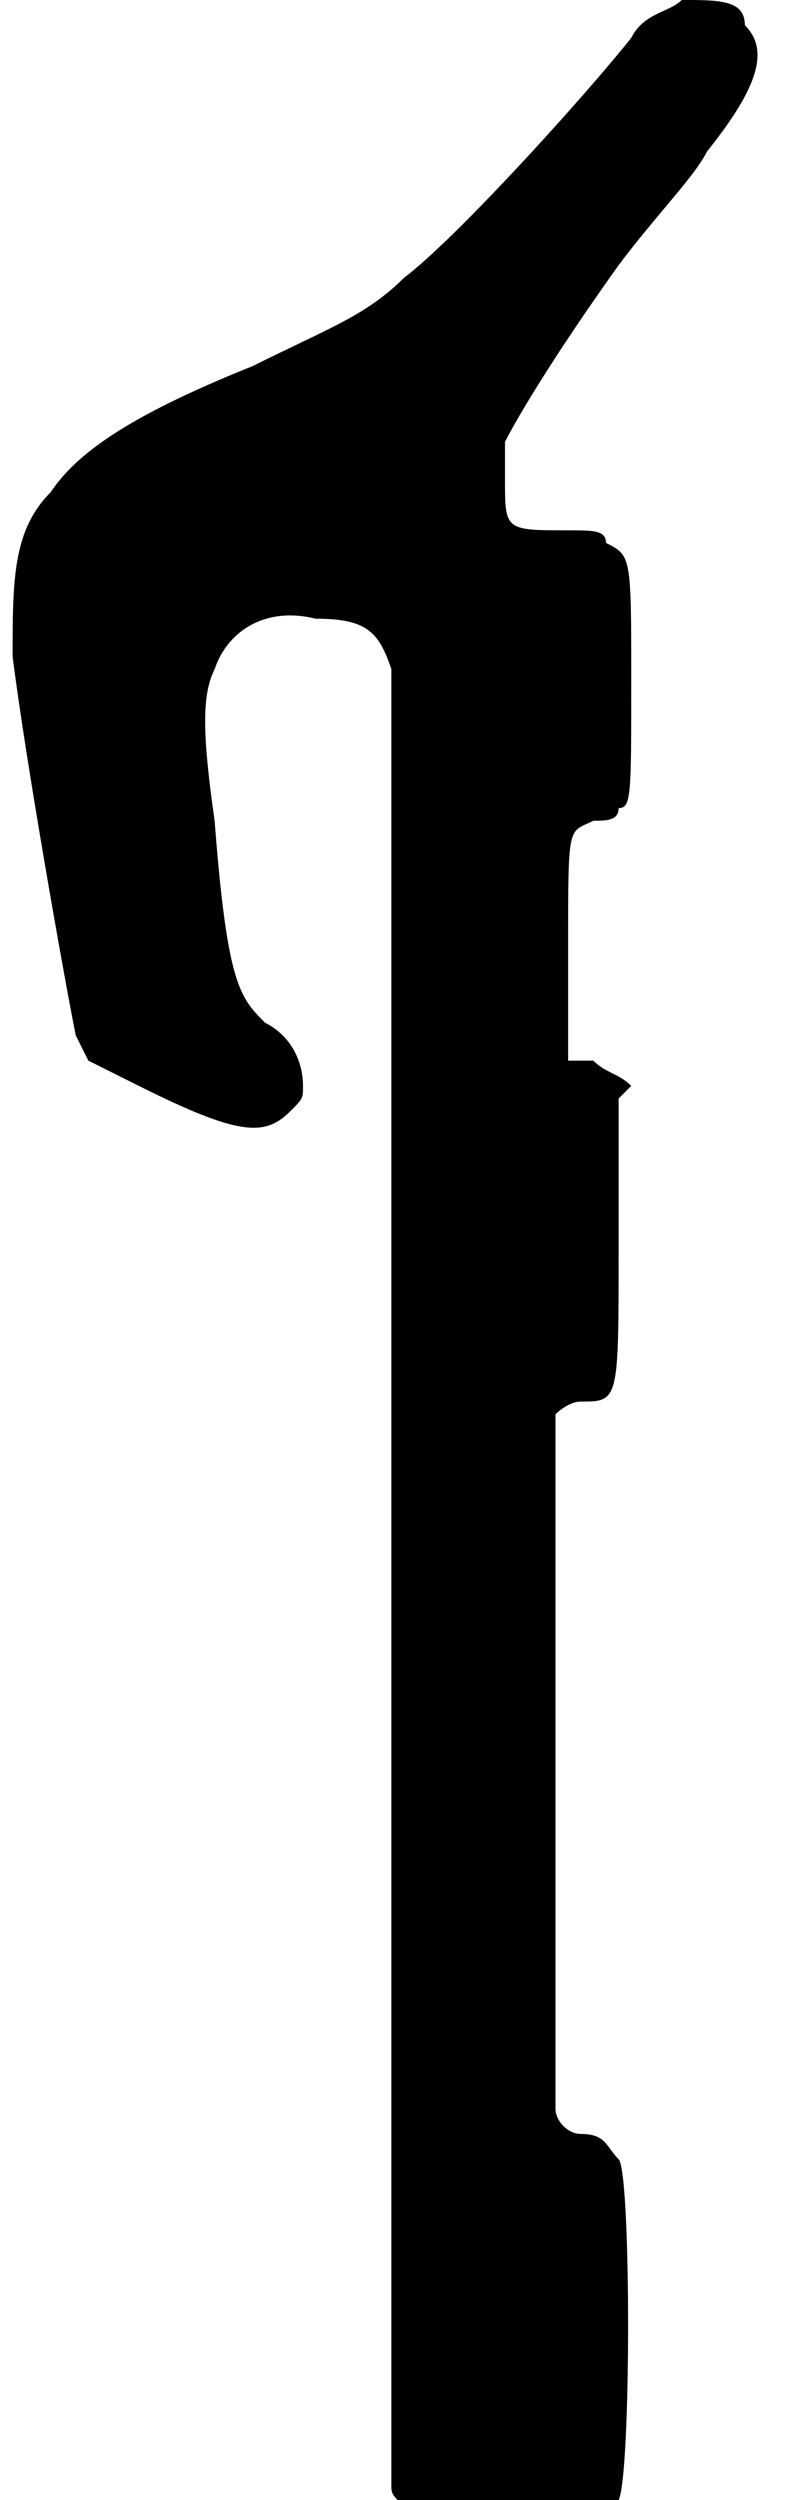 <?xml version="1.0" encoding="utf-8"?>
<!-- Generator: Adobe Illustrator 25.2.1, SVG Export Plug-In . SVG Version: 6.00 Build 0)  -->
<svg version="1.1" id="Ebene_1" xmlns="http://www.w3.org/2000/svg" xmlns:xlink="http://www.w3.org/1999/xlink" x="0px" y="0px"
	 viewBox="0 0 6.4 19.8" style="enable-background:new 0 0 6.4 19.8;" xml:space="preserve">
<path d="M5.4,0C5.3,0.1,5.1,0.1,5,0.3C4.6,0.8,3.6,1.9,3.2,2.2C2.9,2.5,2.6,2.6,2,2.9c-1,0.4-1.4,0.7-1.6,1C0.1,4.2,0.1,4.6,0.1,5.2
	c0.1,0.8,0.4,2.5,0.5,3l0.1,0.2l0.4,0.2c0.8,0.4,1,0.4,1.2,0.2c0.1-0.1,0.1-0.1,0.1-0.2c0-0.2-0.1-0.4-0.3-0.5
	C1.9,7.9,1.8,7.8,1.7,6.5c-0.1-0.7-0.1-1,0-1.2c0.1-0.3,0.4-0.5,0.8-0.4C2.9,4.9,3,5,3.1,5.3c0,0.1,0,2,0,7.2c0,6.6,0,7.1,0,7.2
	c0,0.1,0.1,0.1,0.1,0.2c0.1,0,0.4,0,0.8,0.1c0.8,0,0.9,0,0.9-0.2c0.1-0.2,0.1-2.6,0-2.7c-0.1-0.1-0.1-0.2-0.3-0.2
	c-0.1,0-0.2-0.1-0.2-0.2c0-0.2,0-5.5,0-5.5c0,0,0.1-0.1,0.2-0.1c0.3,0,0.3,0,0.3-1.2V8.7L5,8.6C4.9,8.5,4.8,8.5,4.7,8.4l-0.2,0V7.5
	c0-1,0-0.9,0.2-1c0.1,0,0.2,0,0.2-0.1C5,6.4,5,6.3,5,5.4c0-1,0-1-0.2-1.1C4.8,4.2,4.7,4.2,4.5,4.2C4,4.2,4,4.2,4,3.8
	c0-0.1,0-0.2,0-0.3c0.1-0.2,0.4-0.7,0.9-1.4c0.3-0.4,0.6-0.7,0.7-0.9c0.4-0.5,0.5-0.8,0.3-1C5.9,0,5.7,0,5.4,0"/>
</svg>
